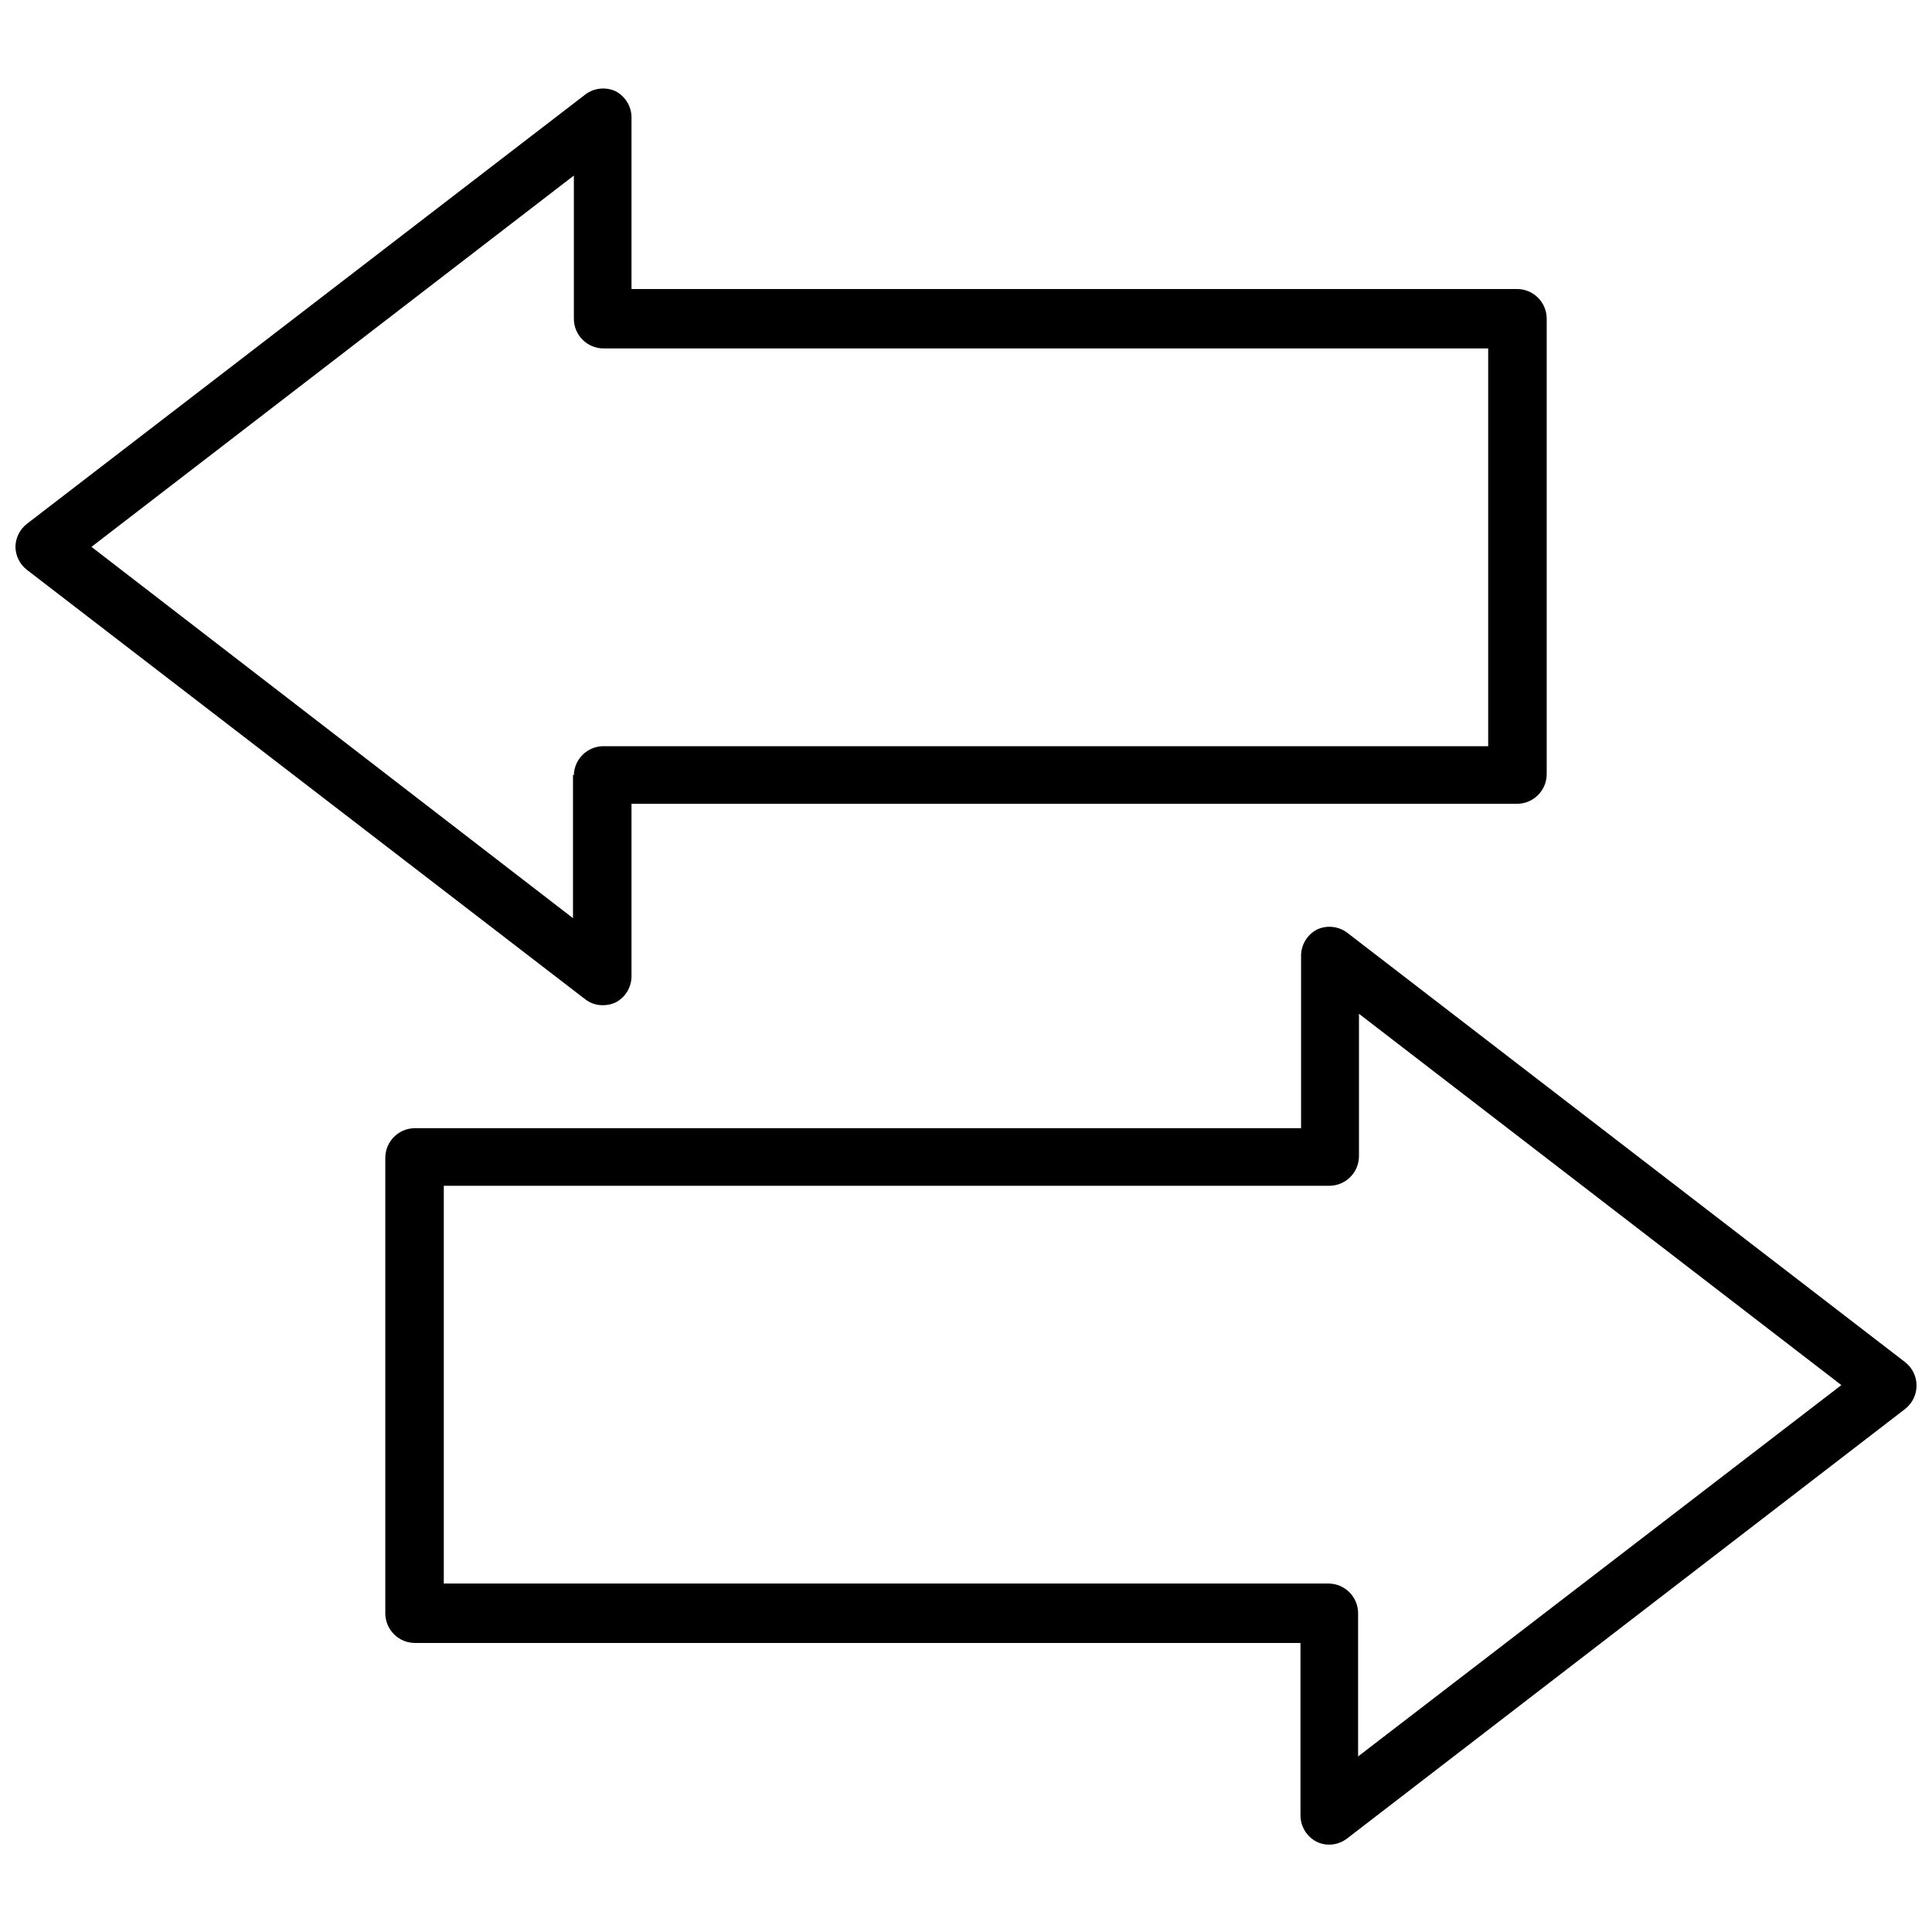 <?xml version="1.0" encoding="UTF-8"?>
<!-- Uploaded to: ICON Repo, www.svgrepo.com, Generator: ICON Repo Mixer Tools -->
<svg width="800px" height="800px" version="1.1" viewBox="144 144 512 512" xmlns="http://www.w3.org/2000/svg">
 <defs>
  <clipPath id="b">
   <path d="m148.09 167h405.91v244h-405.91z"/>
  </clipPath>
  <clipPath id="a">
   <path d="m246 389h405.9v244h-405.9z"/>
  </clipPath>
 </defs>
 <g>
  <g clip-path="url(#b)">
   <path d="m303.72 410.39c1.168 0.016 2.324-0.227 3.387-0.711 2.566-1.328 4.199-3.957 4.25-6.848v-45.816h234.66c2.09 0 4.09-0.828 5.566-2.305 1.477-1.477 2.309-3.477 2.309-5.566v-120.68c0-2.09-0.832-4.09-2.309-5.566-1.477-1.477-3.477-2.309-5.566-2.309h-234.66v-45.578c-0.051-2.891-1.684-5.519-4.25-6.848-2.574-1.172-5.582-0.871-7.871 0.785l-148.15 113.91c-1.859 1.469-2.957 3.695-2.992 6.062 0.035 2.367 1.133 4.594 2.992 6.059l147.99 113.83v0.004c1.324 1.035 2.965 1.59 4.644 1.574zm-7.871-61.008v37.941l-127.61-98.398 127.84-98.402v37.945c0 2.086 0.832 4.09 2.309 5.566 1.477 1.473 3.477 2.305 5.566 2.305h234.43v105.41h-234.67c-4.164 0.121-7.512 3.469-7.637 7.637z"/>
  </g>
  <g clip-path="url(#a)">
   <path d="m648.91 505.01-147.99-113.91c-2.293-1.656-5.297-1.957-7.871-0.785-2.566 1.328-4.199 3.957-4.25 6.848v45.816h-234.82c-4.348 0-7.871 3.523-7.871 7.871v120.68c0 2.086 0.828 4.09 2.305 5.566 1.477 1.477 3.477 2.305 5.566 2.305h234.66v45.816c0.055 2.887 1.684 5.519 4.25 6.848 1.047 0.535 2.211 0.805 3.387 0.785 1.676-0.016 3.305-0.566 4.644-1.574l147.99-113.91c1.859-1.469 2.957-3.695 2.992-6.062 0.039-2.449-1.066-4.777-2.992-6.297zm-145 104.46v-37.941c0-2.09-0.832-4.09-2.305-5.566-1.477-1.477-3.481-2.309-5.566-2.309h-234.43v-105.41h234.66c2.086 0 4.09-0.828 5.566-2.305 1.477-1.477 2.305-3.477 2.305-5.566v-37.707l127.84 98.398z"/>
  </g>
 </g>
</svg>